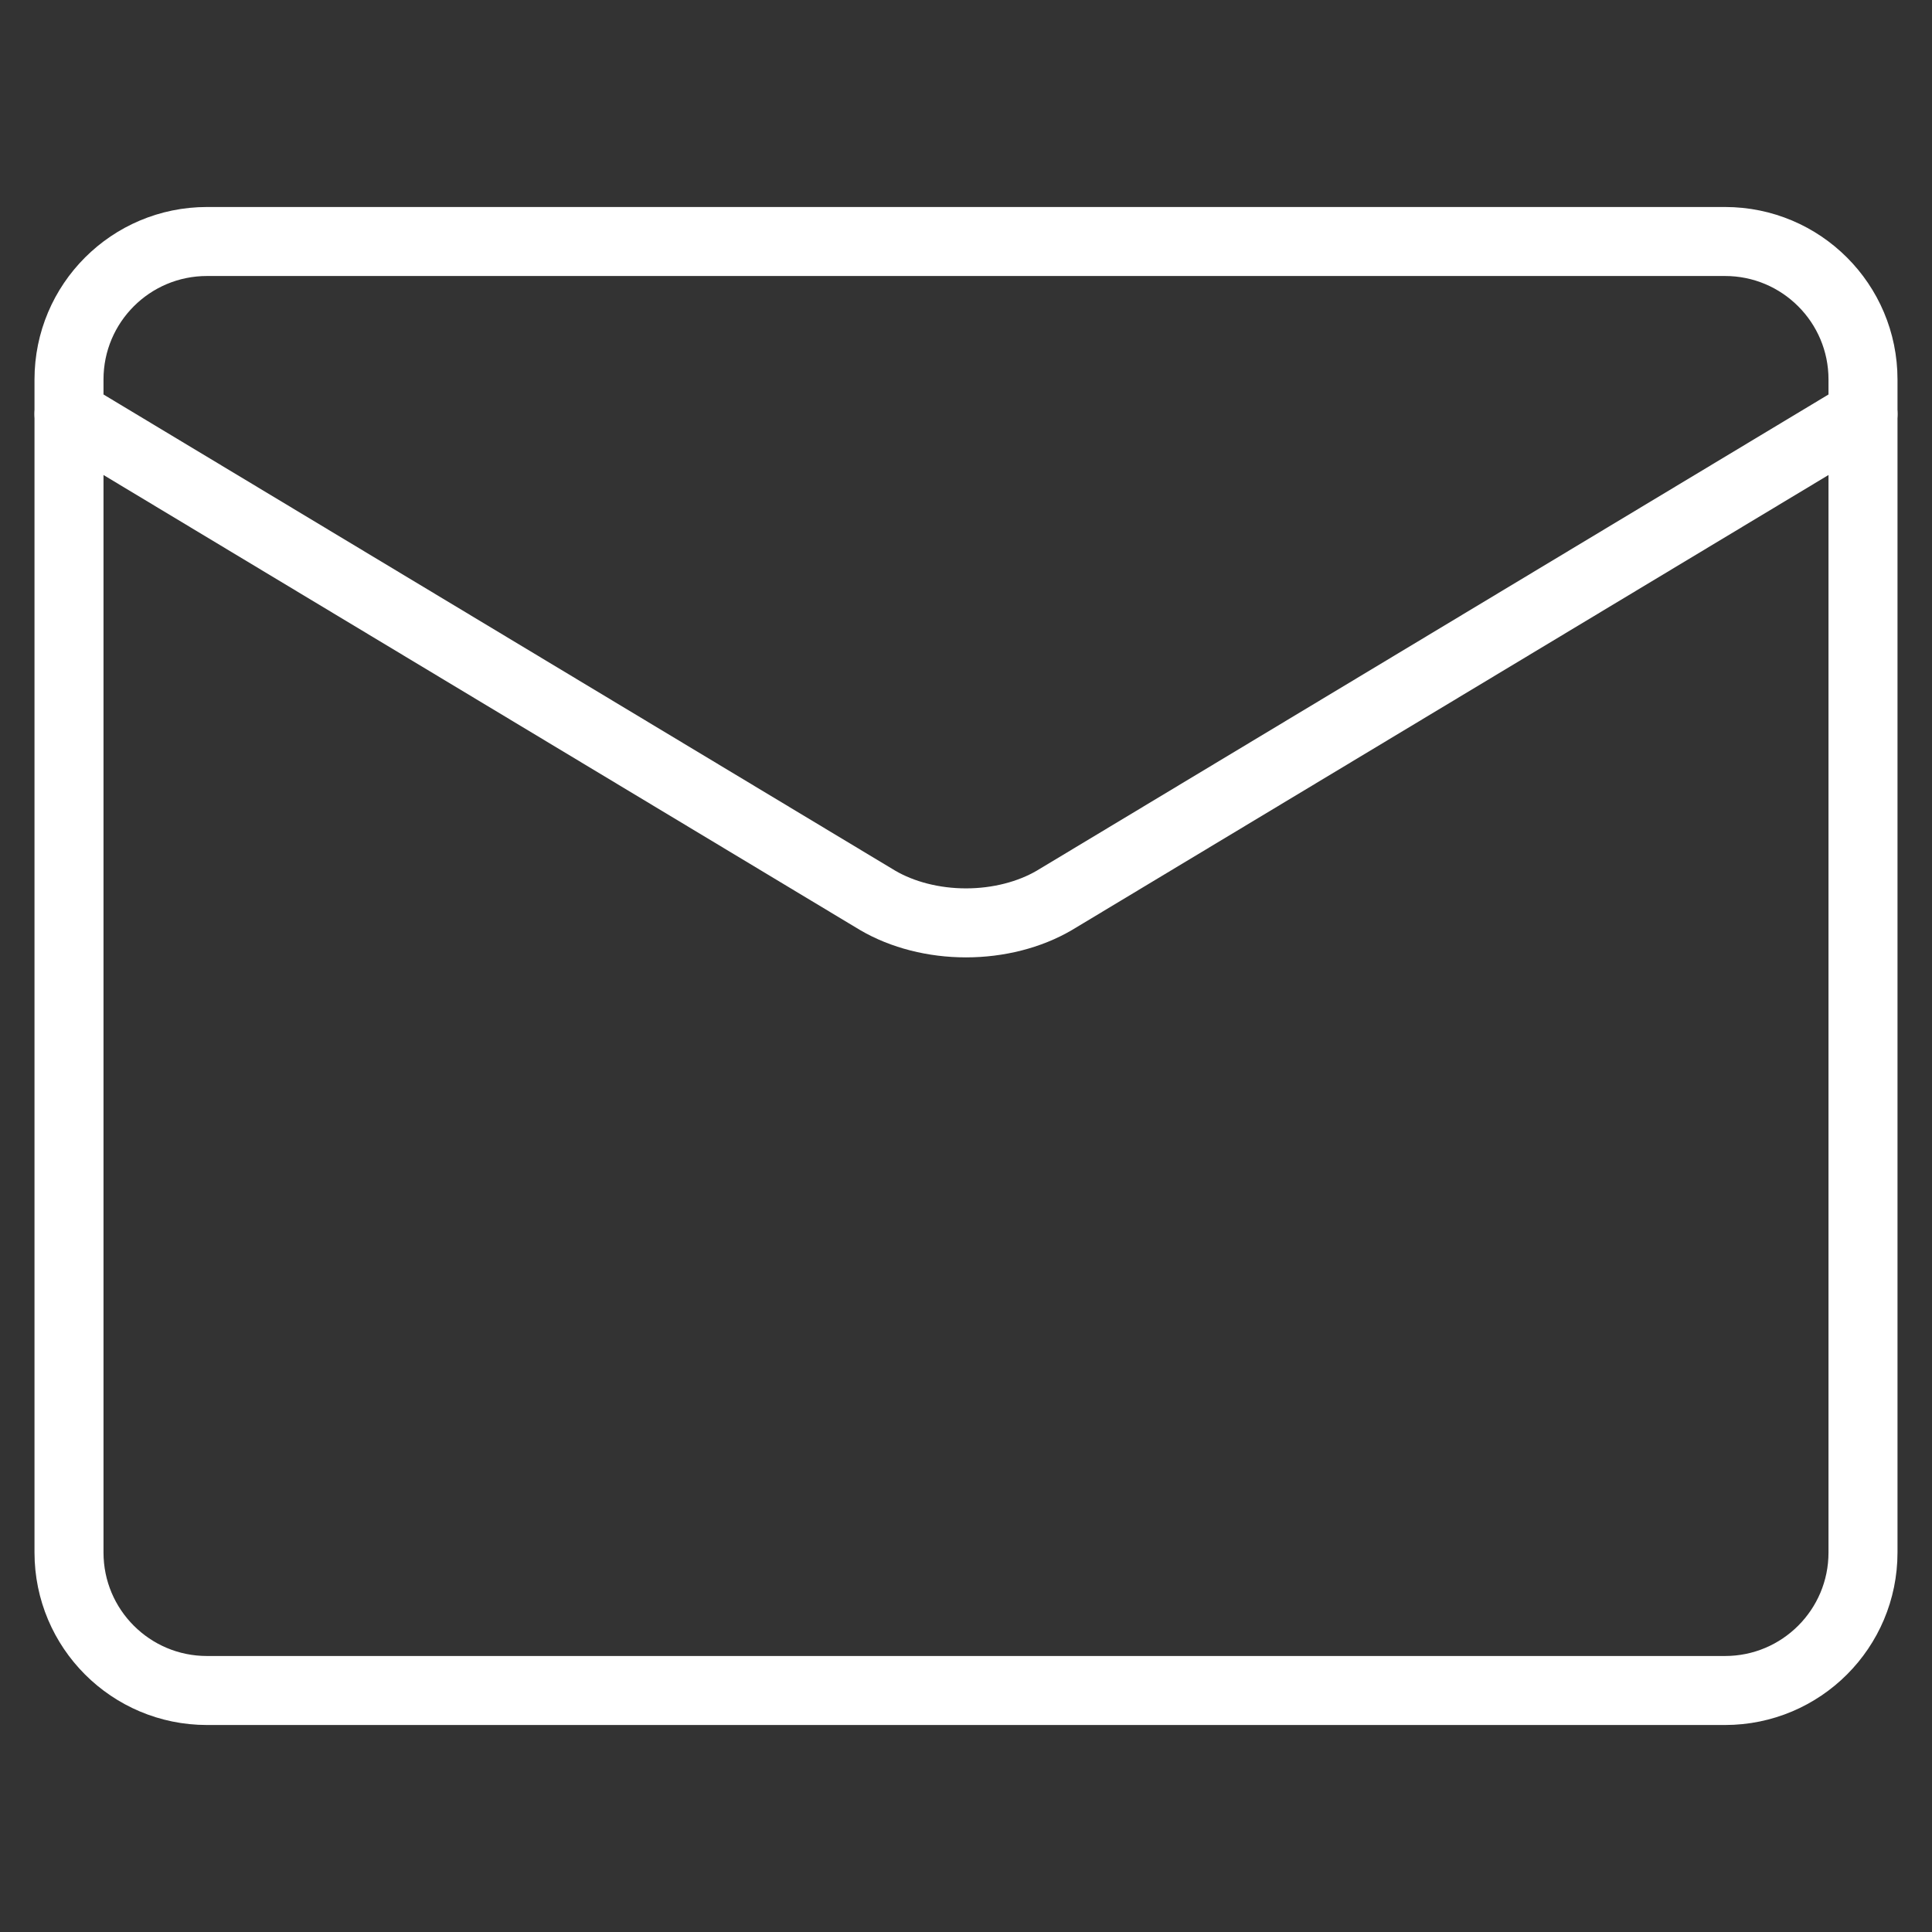 <svg width="28" height="28" viewBox="0 0 28 28" fill="none" xmlns="http://www.w3.org/2000/svg">
<rect x="0" y="0" width="28" height="28" fill="#333333" stroke="none"/>
<path d="M25 3.5H3C1.895 3.5 1 4.395 1 5.5V22.5C1 23.605 1.895 24.5 3 24.5H25C26.105 24.5 27 23.605 27 22.5V5.5C27 4.395 26.105 3.5 25 3.5Z" stroke="white" stroke-linecap="round" stroke-linejoin="round"/>
<path d="M1 6L12.72 13.049C13.079 13.259 13.532 13.375 14 13.375C14.468 13.375 14.921 13.259 15.28 13.049L27 6" stroke="white" stroke-linecap="round" stroke-linejoin="round"/>
</svg>
